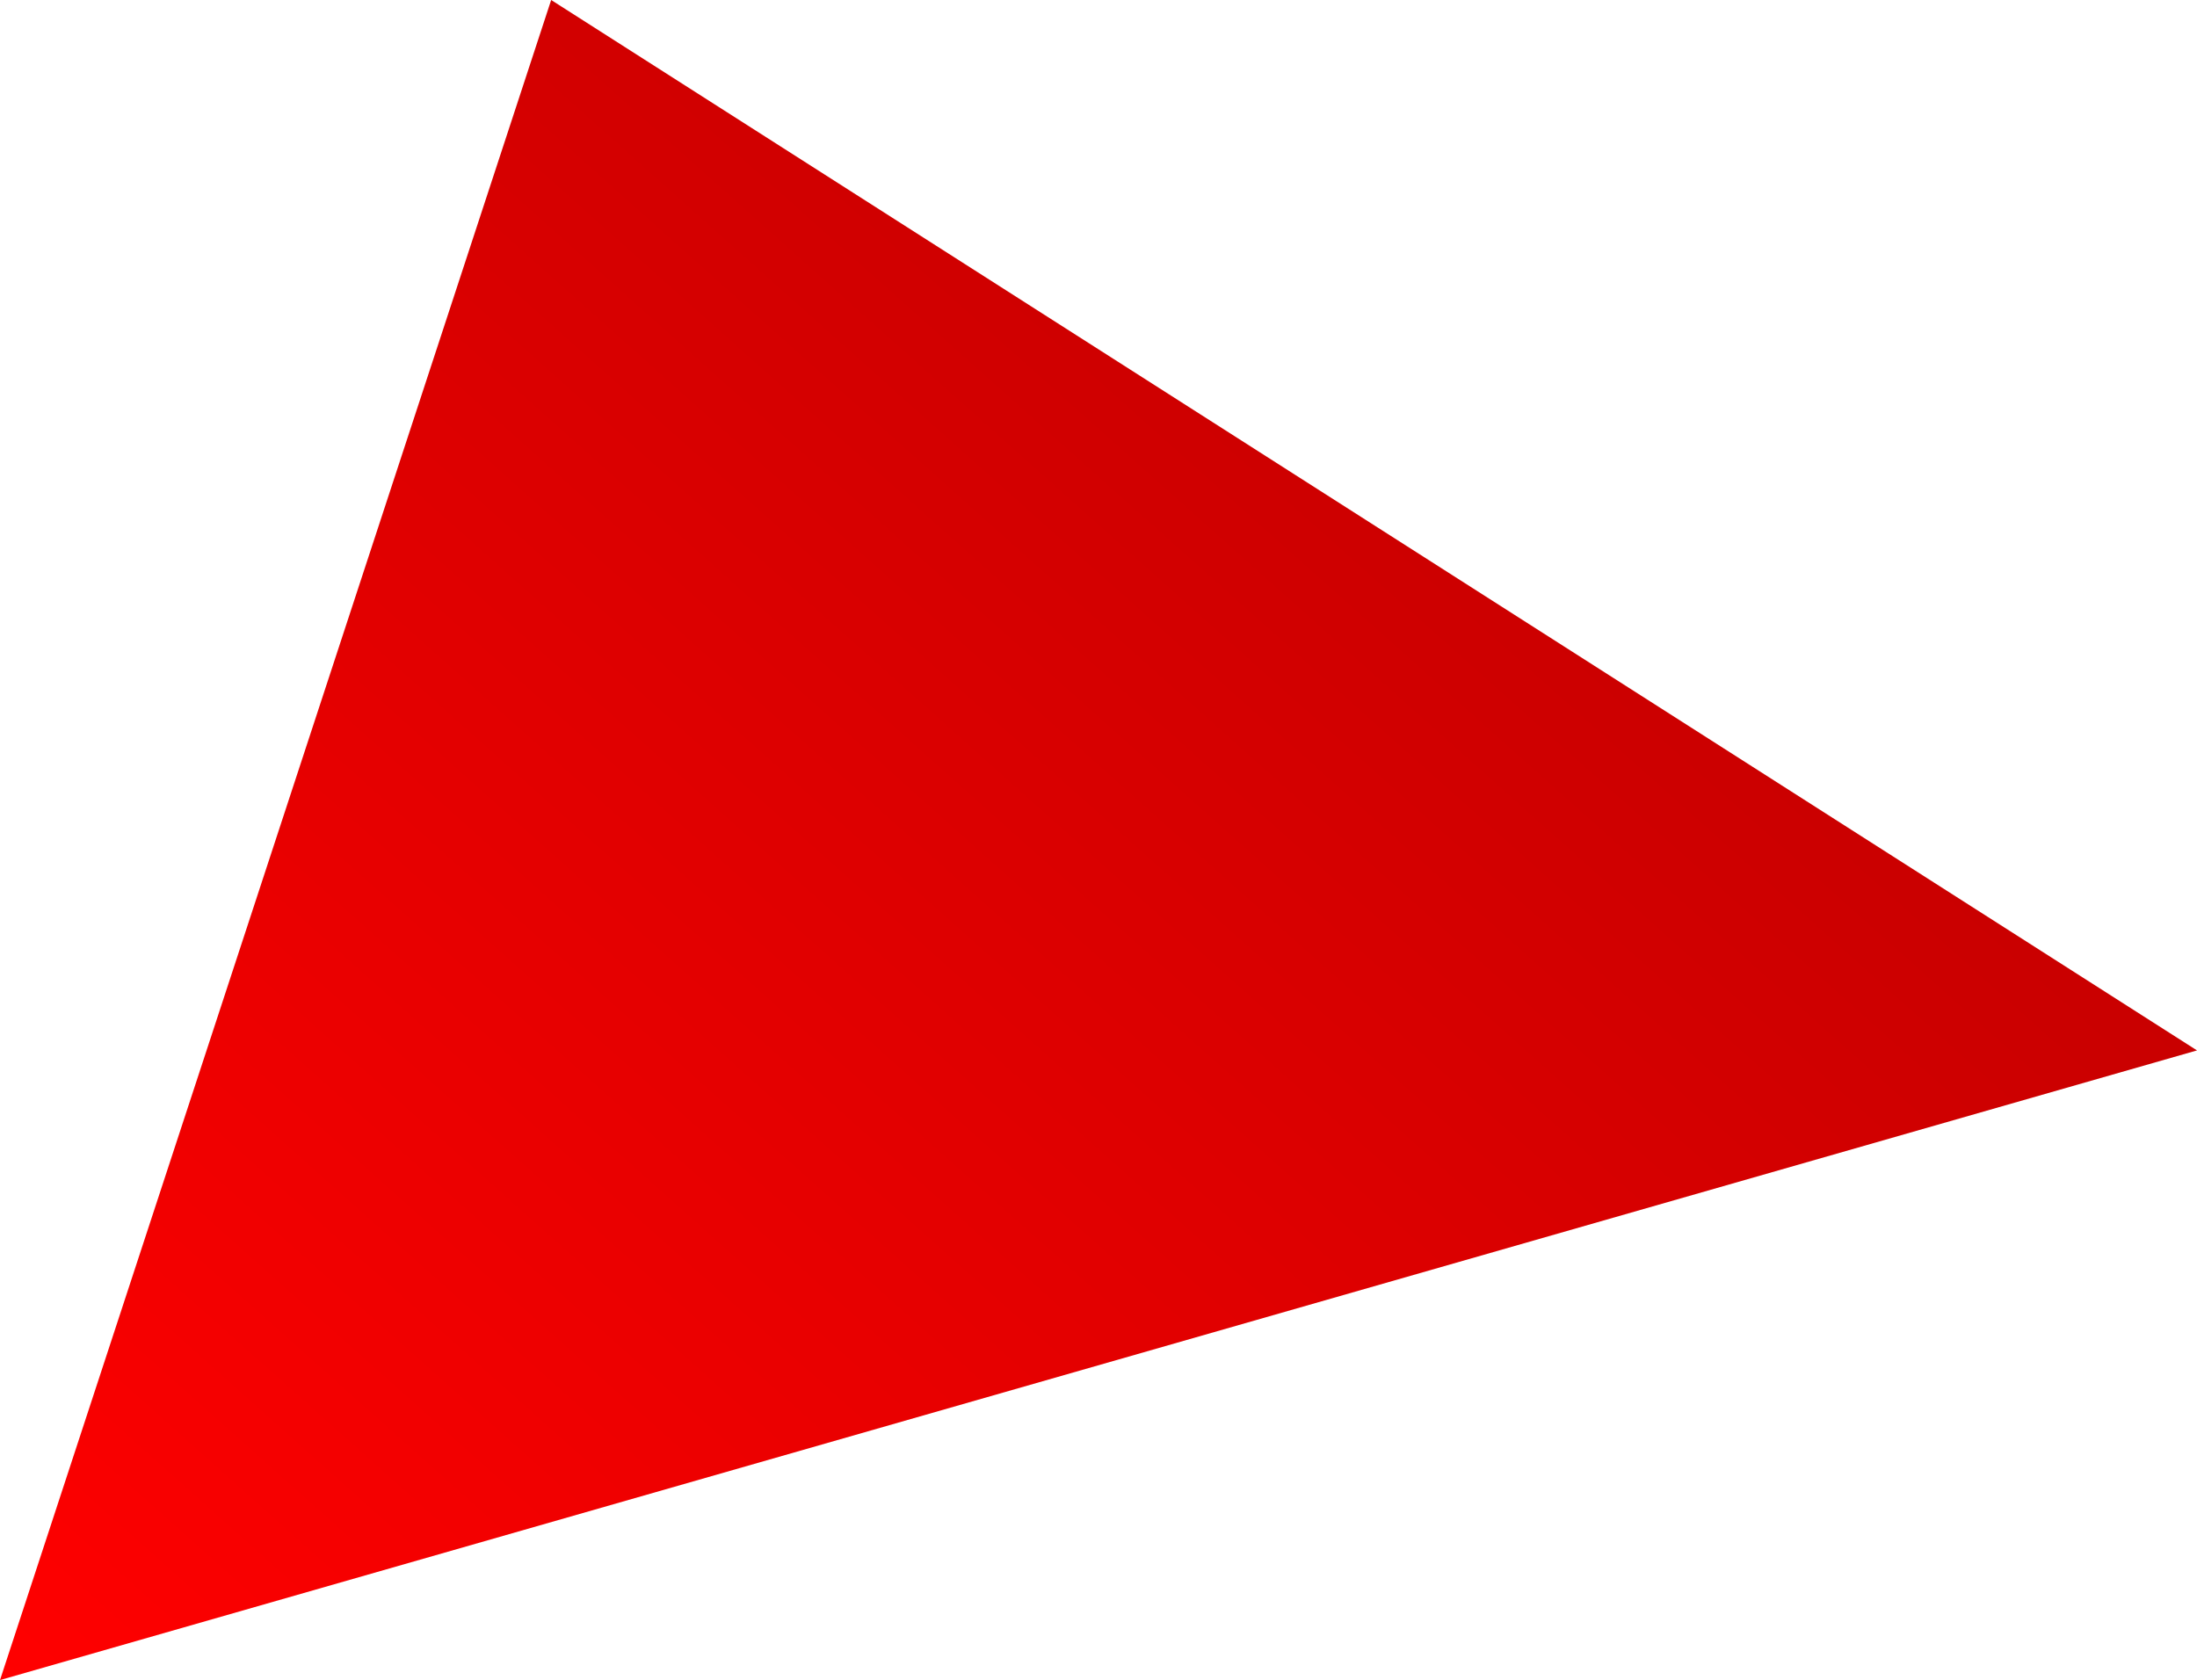 <svg xmlns="http://www.w3.org/2000/svg" xmlns:xlink="http://www.w3.org/1999/xlink" viewBox="0 0 22.92 17.53">
  <defs>
    <style>
      .cls-1 {
        fill: url(#名称未設定グラデーション_3);
      }
    </style>
    <linearGradient id="名称未設定グラデーション_3" data-name="名称未設定グラデーション 3" x1="-2813.28" y1="762.83" x2="-2793.1" y2="762.83" gradientTransform="translate(1308.06 -2586.57) rotate(-48.21)" gradientUnits="userSpaceOnUse">
      <stop offset="0" stop-color="red"/>
      <stop offset="1" stop-color="#c90000"/>
    </linearGradient>
  </defs>
  <g id="レイヤー_2" data-name="レイヤー 2">
    <g id="レイヤー_1-2" data-name="レイヤー 1">
      <polygon class="cls-1" points="5.75 0 22.92 10.96 0 17.53 5.75 0"/>
    </g>
  </g>
</svg>
